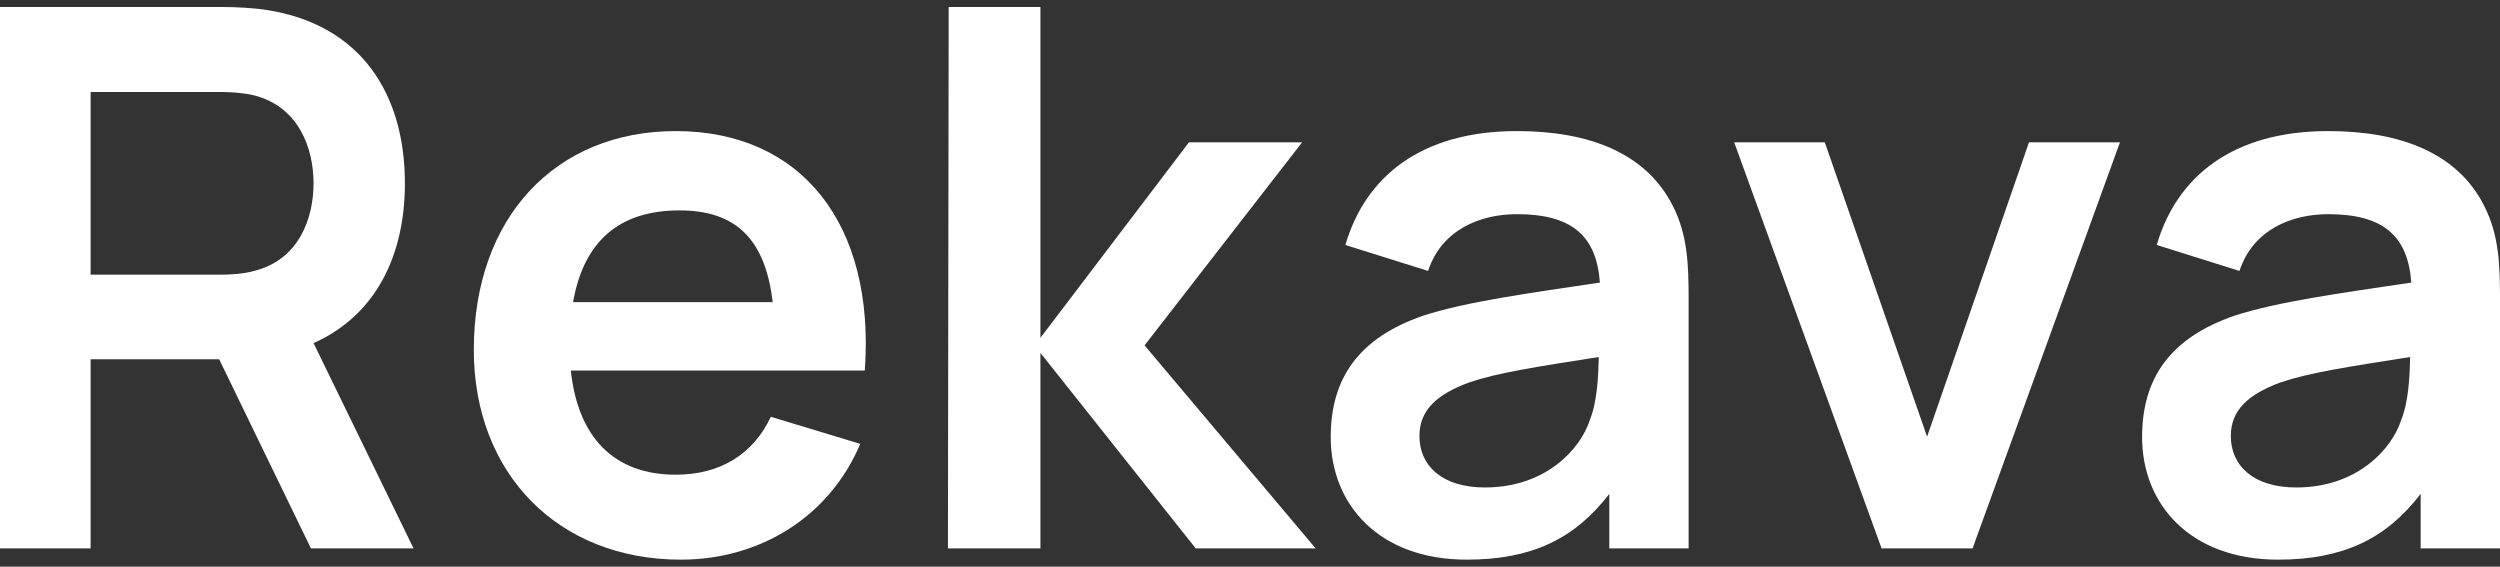 <svg width="150" height="34" viewBox="0 0 150 34" fill="none" xmlns="http://www.w3.org/2000/svg">
<rect x="0" y="0" width="150" height="34" fill="#333333" stroke="none"/>
<path d="M18.813 20.587L24.813 32.903H18.655L13.151 21.557H5.436V32.903H0V0.421H13.421C14.053 0.421 15.181 0.466 16.015 0.601C21.655 1.481 24.294 5.631 24.294 11C24.294 15.376 22.512 18.94 18.813 20.587ZM13.196 5.519H5.436V16.481H13.196C13.805 16.481 14.617 16.436 15.249 16.256C17.955 15.579 18.813 13.075 18.813 11C18.813 8.925 17.955 6.421 15.249 5.722C14.617 5.564 13.805 5.519 13.196 5.519Z" fill="white"/>
<path d="M51.888 22.233H34.249C34.677 26.248 36.843 28.482 40.542 28.482C43.204 28.482 45.189 27.263 46.249 25.008L51.617 26.632C49.745 31.053 45.55 33.579 40.858 33.579C33.459 33.579 28.429 28.391 28.429 20.993C28.429 13.008 33.369 7.865 40.542 7.865C48.099 7.865 52.52 13.459 51.888 22.233ZM40.768 12.624C37.113 12.624 35.016 14.519 34.384 18.128H46.362C45.911 14.316 44.129 12.624 40.768 12.624Z" fill="white"/>
<path d="M62.425 32.903H56.876L56.921 0.421H62.425V20.271L71.335 8.541H78.125L68.674 20.722L78.937 32.903H71.741L62.425 21.173V32.903Z" fill="white"/>
<path d="M100.393 12.399C101.25 14.113 101.317 15.85 101.317 17.948V32.903H96.558V29.632C94.483 32.339 91.888 33.579 88.009 33.579C82.708 33.579 79.843 30.241 79.843 26.226C79.843 22.684 81.535 20.271 85.392 18.94C87.964 18.105 91.731 17.587 95.994 16.955C95.791 14.158 94.325 12.85 91.009 12.85C88.821 12.85 86.497 13.774 85.685 16.256L80.723 14.699C81.918 10.594 85.279 7.865 91.009 7.865C95.34 7.865 98.791 9.173 100.393 12.399ZM95.385 25.211C95.836 24.105 95.904 22.549 95.926 21.421C92.046 22.03 89.836 22.369 88.121 22.955C86.249 23.654 85.166 24.579 85.166 26.158C85.166 27.94 86.52 29.248 89.091 29.248C92.791 29.248 94.844 26.902 95.385 25.211Z" fill="white"/>
<path d="M118.354 32.903H112.895L104.053 8.541H109.489L115.625 26.203L121.738 8.541H127.197L118.354 32.903Z" fill="white"/>
<path d="M149.075 12.399C149.932 14.113 150 15.85 150 17.948V32.903H145.24V29.632C143.165 32.339 140.571 33.579 136.691 33.579C131.39 33.579 128.526 30.241 128.526 26.226C128.526 22.684 130.217 20.271 134.075 18.94C136.646 18.105 140.413 17.587 144.677 16.955C144.474 14.158 143.007 12.85 139.691 12.85C137.503 12.85 135.18 13.774 134.368 16.256L129.405 14.699C130.601 10.594 133.962 7.865 139.691 7.865C144.022 7.865 147.474 9.173 149.075 12.399ZM144.068 25.211C144.519 24.105 144.586 22.549 144.609 21.421C140.729 22.03 138.518 22.369 136.804 22.955C134.932 23.654 133.849 24.579 133.849 26.158C133.849 27.94 135.203 29.248 137.774 29.248C141.473 29.248 143.526 26.902 144.068 25.211Z" fill="white"/>
</svg>
